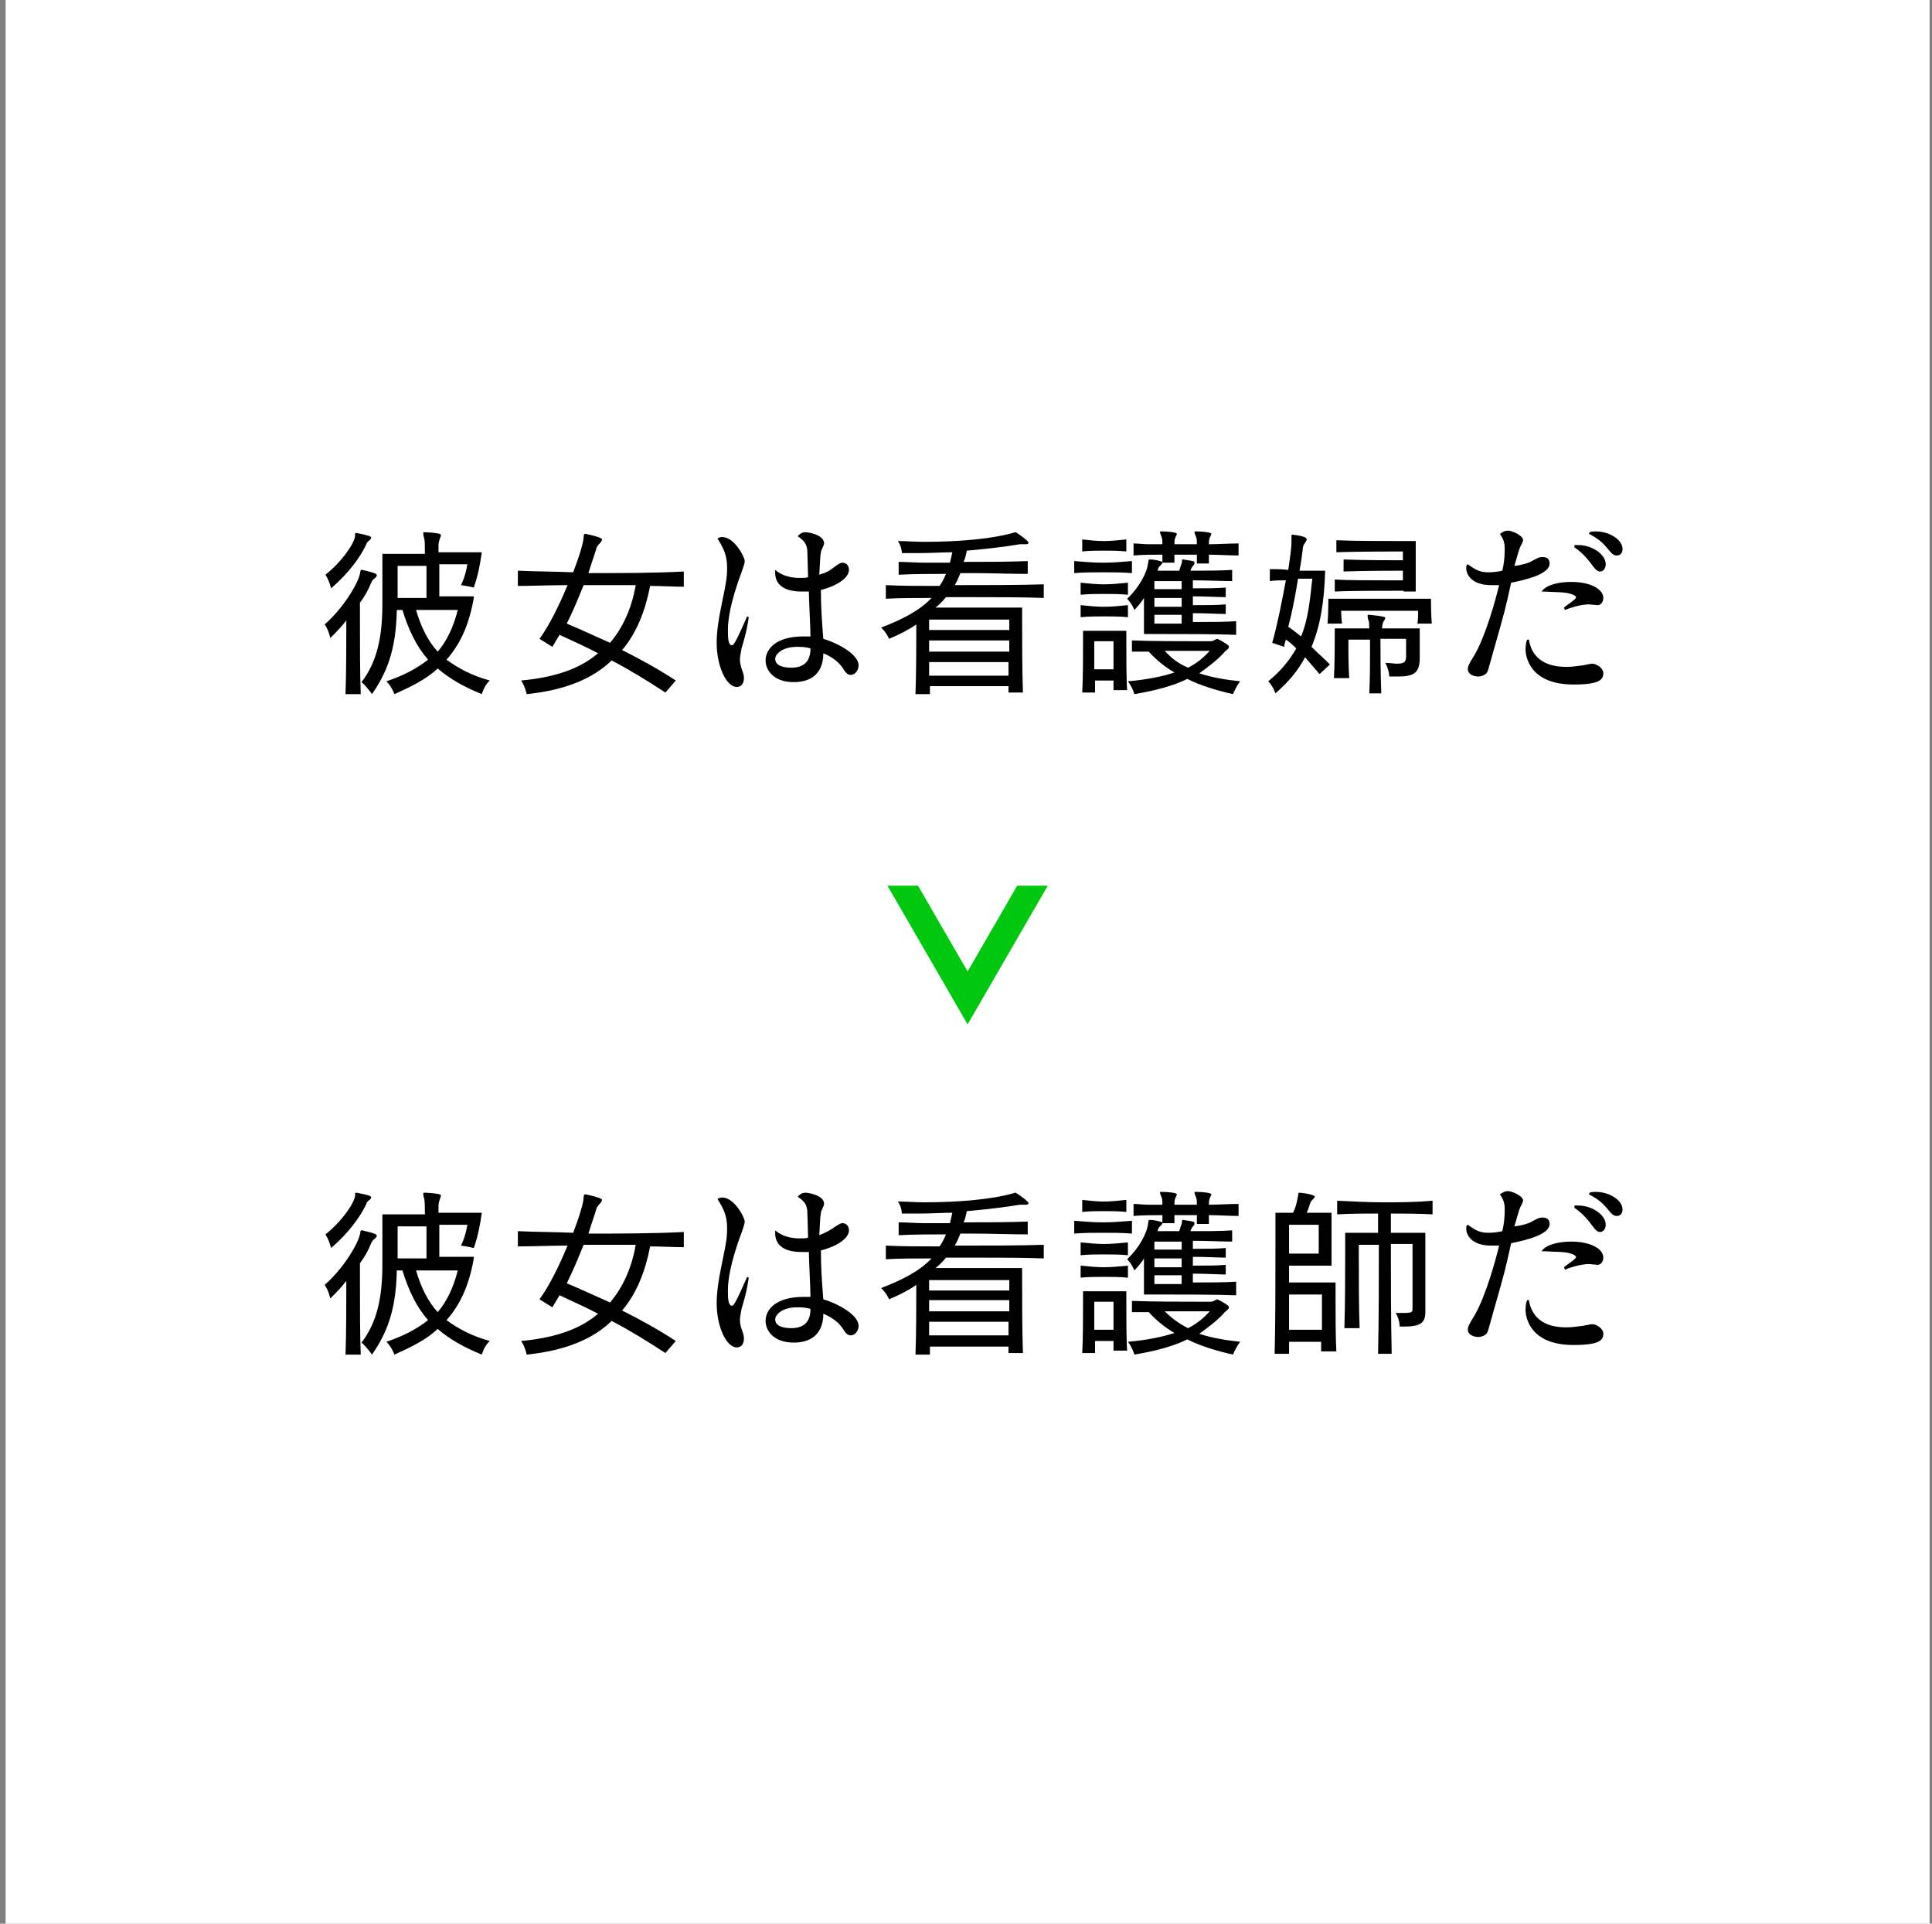 <svg width="241" height="240" viewBox="0 0 241 240" fill="none" xmlns="http://www.w3.org/2000/svg">
<rect x="0" y="0" width="241" height="240" fill="#808080" stroke="none"/>
<path d="M240.7 0H0.7V240H240.7V0Z" fill="white"/>
<path d="M43.1 86.6C43.2 83.9 43.2 79.8 43.2 77.4C42.6 78.2 41.9 78.9 41.2 79.6C41.2 79.6 41 78.6 40.5 77.9C42.8 75.9 44.6 72.9 44.9 71.6C45 71.3 44.9 71.1 45.1 71.1H45.2C46.9 71.5 47 71.6 47 71.8C47 71.9 46.9 72 46.8 72.1C46.5 72.3 46.4 72.5 46.3 72.7C46 73.5 45.5 74.4 44.9 75.2V77.8C44.9 80.5 44.9 84.3 45 86.6H43.1ZM44.5 66.5C46 66.8 46.3 66.9 46.3 67.1C46.3 67.2 46.2 67.3 46.1 67.4C45.8 67.6 45.7 67.8 45.7 67.9C44.9 69.6 43.4 71.6 41.3 73.4C41.3 73.4 41.1 72.5 40.6 71.7C42.5 70.2 44.1 68 44.3 66.9C44.3 66.6 44.2 66.5 44.5 66.5ZM59.1 74.6C58.5 78.1 57.3 80.5 55.7 82.3C57.2 83.4 58.9 84.3 61.1 84.9C60.4 85.5 60.1 86.6 60.1 86.6C57.9 85.7 56.1 84.7 54.6 83.4C53.1 84.8 51.2 85.7 49.2 86.6C49.2 86.6 48.9 85.7 48.2 85C50.3 84.3 52 83.4 53.4 82.3C52 80.7 51 78.7 50.2 76.1H49.5C49.4 81.2 48.2 84 46.4 86.6C46.4 86.6 45.8 85.7 45.1 85.1C47 82.6 47.7 79.6 47.7 75.3V69.1H53C53 68.1 53 67.4 52.9 67.1C52.8 66.8 52.8 66.6 52.8 66.5C52.8 66.4 52.8 66.4 53 66.4H53.1C55 66.5 55 66.7 55 66.7C55 66.8 55 66.9 54.9 67.1C54.8 67.4 54.7 67.7 54.7 68V68.9H60.1C59.9 70.4 59.6 71.9 59.1 73.3C59.1 73.3 58.3 73.1 57.5 73C58 72 58.2 71 58.3 70.4H54.8C54.8 71.6 54.8 73 54.8 74.4H59.1V74.6ZM53.2 70.6H49.6V74.6H53.2C53.2 73.7 53.2 72.7 53.2 71.7V70.6ZM51.9 76.1C52.5 78.2 53.4 80 54.6 81.3C55.8 79.9 56.6 78.1 57.1 76.1H51.9Z" fill="black"/>
<path d="M83 86.4C80.7 84.9 78.6 83.6 76.3 82.4C73.9 84.7 70.5 86.1 65.7 86.6C65.7 86.6 65.5 85.6 65 84.9C69.3 84.5 72.4 83.4 74.6 81.5C73.1 80.7 71.5 80 69.8 79.2C69.5 79.7 69.2 80.2 68.9 80.7L67.3 79.7C68.6 77.9 69.8 75.4 70.8 73C68.8 73 66.4 73.1 64.6 73.1V71.2C66.7 71.3 69.2 71.3 71.5 71.4C72.3 69.3 72.8 67.6 72.8 67C72.8 66.7 72.9 66.6 73 66.6C73 66.6 75.1 67 75.1 67.3C75.1 67.4 75 67.6 74.8 67.8C74.6 68 74.4 68.3 74.4 68.4C74.2 69.1 73.8 70.2 73.4 71.5C77.3 71.5 81.7 71.5 85.3 71.3V73.2C84.1 73.2 82.4 73.1 81.1 73.1C80.5 76.2 79.4 79 77.6 81.1C79.8 82.2 82 83.4 84.3 84.9L83 86.4ZM76 73C74.9 73 73.8 73 72.8 73C72.2 74.5 71.5 76.2 70.7 77.8C72.6 78.6 74.3 79.4 76.1 80.2C77.7 78.3 78.8 75.9 79.3 73C78.1 73 77 73 76 73Z" fill="black"/>
<path d="M93.4 77C93.2 78.3 93.1 78.9 92.5 80.9C92.4 81.5 92.3 81.9 92.3 82.3C92.3 82.7 92.4 83.1 92.6 83.7C92.7 83.9 92.8 84.3 92.8 84.6C92.8 84.9 92.7 85.7 91.9 85.7C90.6 85.7 89.4 83.1 89.4 80.2C89.4 78.9 89.6 77.4 90 75.5C90.7 72.2 90.7 71.7 90.7 70.8C90.7 69.2 90.2 68.3 89.5 67.2C89.6 67.1 89.8 67 90.1 67C91.6 67 92.9 69.5 92.9 70C92.9 70.5 92.1 72.4 92 72.8C90.8 76.4 90.8 78 90.8 78.8C90.8 79.8 90.9 80.5 91.3 80.5C91.5 80.5 91.6 80.2 91.7 80.1C92.2 79.2 92.7 78 93.2 76.9L93.4 77ZM104.4 70.5C104.6 70.4 104.8 70.2 105.1 70.2C105.5 70.2 105.9 70.5 105.9 71.1C105.9 72.2 104.1 73.2 102.4 73.6C102.4 75.6 102.5 77.2 102.7 79.7C104.7 80.3 107.1 81.7 107.1 83C107.1 83.6 106.7 84.2 106.1 84.2C105.8 84.2 105.5 84 105.1 83.3C104.6 82.6 103.9 82 102.7 81.5C102.7 82.1 102.7 85.1 99 85.1C96.5 85.1 95.5 83.6 95.5 82.4C95.5 80.9 96.9 79.4 100.2 79.4C100.6 79.4 100.9 79.4 101.1 79.4C101.1 78.5 100.9 74.6 100.9 73.8C100.6 73.8 100.3 73.8 100 73.8C97.4 73.8 96.7 72.6 96.7 71.5C96.7 71.4 96.7 71.2 96.7 71.1C97.5 71.8 98.6 72.1 99.7 72.1C100.3 72.1 100.6 72.1 100.8 72C100.8 71.3 100.7 68.8 100.7 68.6C100.6 67.9 100.4 67.5 99.5 66.9C99.8 66.6 100 66.4 100.5 66.4C100.8 66.4 102.8 66.7 102.8 67.8C102.8 68 102.4 68.7 102.4 68.9C102.3 69.4 102.3 70.1 102.2 71.7C103.2 71.4 103.5 71.2 104.4 70.5ZM99.4 80.7C97.6 80.7 96.7 81.6 96.7 82.2C96.7 83 97.6 83.3 98.7 83.3C100.4 83.3 101.1 82.4 101.1 80.9C100.5 80.7 99.9 80.7 99.4 80.7Z" fill="black"/>
<path d="M125.8 86.6C125.8 86.3 125.8 85.9 125.8 85.6H116C116 85.9 116 86.3 116 86.6H114.2C114.3 83.9 114.3 80.1 114.3 77.9C113.3 78.6 112.3 79.1 110.9 79.7C110.9 79.7 110.6 78.9 109.9 78.3C112.5 77.3 114.7 76.2 116.2 74.6C114.1 74.6 112.2 74.6 110.5 74.7V73C112.4 73.1 114.7 73.1 117.2 73.1C117.5 72.7 117.8 72.1 118 71.6C116.1 71.6 114.1 71.6 112.1 71.7V70.1C113.2 70.1 114.2 70.2 115.3 70.2C116.4 70.2 117.5 70.2 118.5 70.2C118.6 69.8 118.7 69.3 118.8 68.9C117.6 68.9 116.2 69 114.9 69C114 69 113.2 69 112.5 69C112.5 69 112.5 68.2 112 67.5C113.1 67.5 114.2 67.6 115.3 67.6C119.8 67.6 123.8 67.2 126.3 66.5C126.4 66.5 126.5 66.4 126.6 66.4C126.6 66.4 126.6 66.4 126.7 66.4C127.2 66.7 128.3 67.5 128.3 67.7C128.3 67.8 128.2 67.9 128 67.9H127.9C127.8 67.9 127.7 67.9 127.6 67.9C127.5 67.9 127.4 67.9 127.2 67.9C125.5 68.2 122.9 68.5 120.6 68.7C120.5 69.2 120.4 69.7 120.2 70.1C122.9 70.1 125.6 70.1 128.2 70V71.6C125.9 71.6 123.6 71.5 121.3 71.5H119.8C119.6 72 119.4 72.5 119.1 73C123.2 73 127.3 73 130.2 72.9V74.6C127.8 74.5 124.6 74.5 121.3 74.5H118C117.6 75 117.2 75.4 116.7 75.8H127.5V77.2C127.5 79.3 127.5 83.5 127.6 86.4H125.8V86.6ZM125.9 77.3H115.9V78.6H125.9V77.3ZM125.9 79.9H115.9V81.3H125.9V79.9ZM115.9 82.6C115.9 83.2 115.9 83.7 115.9 84.3H125.8C125.8 83.7 125.8 83.2 125.8 82.6H115.9Z" fill="black"/>
<path d="M141.2 71.5C140 71.4 138.8 71.4 137.6 71.4C136.4 71.4 135.2 71.4 134 71.5V70C135.2 70.1 136.4 70.2 137.6 70.2C138.8 70.2 140 70.1 141.2 70V71.5ZM140.7 74.2C139.7 74.1 138.7 74.1 137.7 74.1C136.8 74.1 135.8 74.1 134.8 74.2V72.7C135.8 72.8 136.8 72.9 137.7 72.9C138.7 72.9 139.6 72.8 140.7 72.7V74.2ZM140.7 77C139.7 76.9 138.7 76.9 137.7 76.9C136.8 76.9 135.8 76.9 134.8 77V75.5C135.8 75.6 136.8 75.7 137.7 75.7C138.7 75.7 139.6 75.6 140.7 75.5V77ZM140.5 68.8C139.5 68.7 138.6 68.7 137.7 68.7C136.8 68.7 135.9 68.7 135 68.8V67.3C135.9 67.4 136.8 67.5 137.7 67.5C138.6 67.5 139.5 67.4 140.5 67.3V68.8ZM138.9 86C138.9 85.7 138.9 85.3 138.9 84.9H136.6C136.6 85.5 136.6 86 136.6 86.4H135C135.1 84.6 135.1 81.8 135.1 80.1V78.7H140.5V80.2C140.5 81.9 140.5 84.8 140.6 86.1H138.9V86ZM138.9 83.5C138.9 82.6 138.9 81.7 138.9 81.1V80H136.5V83.5H138.9ZM154.2 79.2C151.9 79.1 147 79.1 144.4 79.1H142.7V74.6C142.4 75.1 141.9 75.7 141.5 76.1C141.5 76.1 141.2 75.3 140.6 74.7C142.1 73.3 143.1 71.4 143.2 70.3C143.3 70 143.2 69.8 143.4 69.8H143.5C144 69.8 144.8 70 145 70.1C145 69.8 145 69.5 145 69.2C143.8 69.2 142.6 69.2 141.4 69.3V67.8C142 67.8 142.6 67.9 143.2 67.9C143.8 67.9 144.4 67.9 145 67.9C145 67.5 145 67.2 144.9 67C144.8 66.7 144.7 66.5 144.7 66.4C144.7 66.3 144.7 66.3 144.9 66.3H145C145.6 66.3 146.8 66.4 146.8 66.6C146.8 66.7 146.7 66.9 146.6 67.1C146.5 67.4 146.5 67.5 146.5 67.9C147 67.9 147.4 67.9 147.9 67.9C148.4 67.9 148.8 67.9 149.3 67.9C149.3 67.5 149.3 67.2 149.2 67C149.1 66.7 149 66.5 149 66.4C149 66.3 149 66.3 149.2 66.3H149.3C149.9 66.3 151.1 66.4 151.1 66.6C151.1 66.7 151 66.9 150.9 67.1C150.8 67.4 150.8 67.5 150.8 67.9C152 67.9 153.3 67.8 154.5 67.8V69.3C153.3 69.3 152 69.2 150.8 69.2C150.8 69.5 150.8 69.9 150.8 70.3H149.3C149.3 70 149.3 69.6 149.3 69.2H146.5C146.5 69.5 146.5 69.9 146.5 70.2H145C145 70.3 144.9 70.4 144.8 70.5C144.5 70.8 144.5 70.8 144.4 71.2C145.1 71.2 146.1 71.2 147.1 71.2C147.3 70.6 147.3 70.5 147.4 70.3C147.5 69.9 147.4 69.8 147.5 69.8H147.6C148.9 70 149 70 149 70.2C149 70.3 149 70.4 148.9 70.5C148.7 70.7 148.6 70.9 148.5 71.2C150.4 71.2 152.3 71.2 153.7 71.1V72.5C152.4 72.5 150.6 72.4 148.8 72.4V73.4C150.4 73.4 151.9 73.4 152.9 73.3V74.5C151.9 74.5 150.5 74.4 148.8 74.4V75.5C150.4 75.5 151.9 75.5 152.9 75.4V76.6C151.9 76.6 150.5 76.5 148.8 76.5V77.6C150.7 77.6 152.8 77.6 154.2 77.5V79.2ZM151 80C151.3 80 151.4 79.9 151.6 79.8C151.7 79.8 151.7 79.7 151.8 79.7C151.9 79.7 152.7 80.1 153.2 80.5C153.3 80.6 153.3 80.6 153.3 80.7C153.3 81 152.8 81.2 152.7 81.4C151.8 82.4 150.7 83.2 149.6 84C151.1 84.5 152.8 84.8 154.7 85C154.1 85.8 153.8 86.6 153.8 86.6C151.6 86.1 149.7 85.5 148.1 84.7C145.7 85.9 142.6 86.4 141.5 86.6C141.5 86.6 141.3 85.8 140.7 85C143 84.8 145 84.4 146.5 83.9C145.3 83.2 144.2 82.3 143.3 81.3C142.5 81.3 141.8 81.3 141.2 81.3V79.9C143.7 80 147.6 80 149.6 80H151ZM147.4 72.5H144V73.5H147.4V72.5ZM147.4 74.6C146 74.6 144.7 74.6 144 74.6V75.7H147.4V74.6ZM147.4 76.7H144V77.8H147.4V76.7ZM148.2 83.3C149.2 82.8 150.1 82.1 150.9 81.2C150.9 81.2 148 81.2 145.3 81.2C146.1 82.1 147 82.8 148.2 83.3Z" fill="black"/>
<path d="M164.6 84.1C164 83.4 163.4 82.7 162.8 82C161.9 83.7 160.7 85.1 159.1 86.5C159.1 86.5 158.8 85.6 158.2 85C159.8 83.7 160.9 82.3 161.7 80.9C161.3 80.5 160.9 80.1 160.4 79.8C160.3 80.1 160.2 80.4 160.2 80.7L158.7 80.2C159.3 78.1 159.9 75.1 160.4 72.4C159.7 72.4 159 72.4 158.4 72.5V71C159.1 71 159.8 71 160.7 71.1C160.9 69.7 161.1 68.4 161.1 67.6V67.5C161.1 67.3 161.1 67.1 161.1 66.9C161.1 66.8 161.1 66.7 161.2 66.7C163 66.9 163 67.2 163 67.3C163 67.4 162.9 67.6 162.8 67.7C162.6 68 162.5 68.2 162.5 68.6C162.4 69.3 162.3 70.2 162.1 71.2H165.3C165.2 75 164.7 78.1 163.6 80.7C164.3 81.4 165.1 82.1 165.9 82.9L164.6 84.1ZM161.9 72.3C161.6 74.2 161.2 76.3 160.7 78.2C161.3 78.6 161.8 79 162.3 79.4C163.2 77.2 163.4 74.9 163.7 72.2H161.9V72.3ZM176.8 77.9C176.9 77.2 176.9 76.7 176.9 76.4V76.2H167.3C167.3 76.2 167.3 76.9 167.4 77.8H165.6C165.7 76.7 165.7 74.7 165.7 74.7H178.5C178.5 74.7 178.5 76.8 178.6 77.8H176.8V77.9ZM170.8 86.6C170.9 84.8 170.9 82.6 170.9 80.8C170.9 80.4 170.9 80.1 170.9 79.8H168.2V80.5C168.2 81.4 168.2 83 168.3 84.6H166.4C166.5 82.7 166.5 80 166.5 78.9V78.4H170.8C170.8 77.9 170.8 77.5 170.7 77.4C170.6 77.1 170.6 76.9 170.6 76.8C170.6 76.7 170.6 76.7 170.8 76.7C172.8 76.9 172.8 77 172.8 77.1C172.8 77.2 172.7 77.4 172.6 77.5C172.5 77.7 172.4 78 172.4 78.4H177.1V82.1C177.1 84.1 176.2 84.4 174.3 84.4C174 84.4 173.7 84.4 173.3 84.4C173.3 84.4 173.3 83.6 172.8 82.7C173.4 82.7 173.9 82.8 174.2 82.8C175.2 82.8 175.4 82.6 175.4 81.8V79.7H172.2C172.2 81.3 172.2 83.7 172.3 86.5H170.8V86.6ZM175.1 73.7C172.8 73.7 168.5 73.7 166.5 73.8V72.3C167.9 72.4 170.7 72.4 172.7 72.4H175V71.2C173.7 71.2 170.4 71.2 167.6 71.3V69.8C170.4 69.9 173.6 69.9 175 69.9V68.8C175 68.8 169.1 68.8 166.7 68.9V67.4C168.7 67.5 172.9 67.5 175.1 67.5H176.6V73.8H175.1V73.7Z" fill="black"/>
<path d="M190.9 70.1C191.8 69.6 192 69.5 192.4 69.5C192.8 69.5 193.3 69.6 193.3 70.3C193.3 71.6 190.5 72.3 188.5 72.7C187.8 75.9 187.7 76.3 186.3 81.2C185.7 83.4 185.6 83.7 185.5 83.9C185.3 84.2 184.8 84.4 184.4 84.4C183.8 84.4 183.1 84.1 183.1 83.5C183.1 83.1 183.2 82.9 184 81.6C185.4 79.1 186.6 74.7 187 73C186.7 73 186.3 73 186 73C183.5 73 182.9 71.6 182.9 70.9C182.9 70.6 182.9 70.5 183.1 70.4C184.2 71.2 184.7 71.4 185.7 71.4C186.4 71.4 186.9 71.3 187.4 71.2C187.6 70.4 187.7 69.5 187.7 68.5C187.7 67.6 187.5 67.2 187.1 66.6C187.3 66.5 187.6 66.2 188.1 66.2C188.6 66.2 190 66.8 190 67.4C190 67.5 189.7 68.1 189.6 68.3C189.4 68.8 189.1 70 188.9 70.6C189.9 70.5 190.7 70.2 190.9 70.1ZM190.7 79.7C191 81.8 192.4 83.2 195.4 83.2C196.1 83.2 196.7 83.1 197.5 83C197.6 83 198.4 82.8 198.6 82.8C199.1 82.8 200 83.3 200 84C200 84.8 199.5 85.4 196.3 85.4C190.8 85.4 190.3 81.9 190.3 81C190.3 80.4 190.4 80 190.5 79.8H190.7V79.7ZM195.1 75.8C195.3 75.6 196.2 75 196.4 74.8C196.5 74.7 196.6 74.6 196.6 74.5C196.6 74.4 196.2 74 194.8 73.9C194.4 73.9 192.9 73.8 192.3 73.8C192.9 72.9 194.6 72.6 196 72.6C198.4 72.6 200 73.5 200 74.6C200 75.2 199.6 75.5 199.3 75.5C199.1 75.5 198.4 75.4 198.2 75.4C197.4 75.4 196.2 75.7 195.2 76.1L195.1 75.8ZM196.4 68C196.5 68 196.7 68 196.9 68C198.5 68 200.3 69.1 200.3 70.4C200.3 70.9 200 71.3 199.6 71.3C199.3 71.3 199.1 71.2 198.3 70.1C197.6 69.2 196.9 68.6 196.4 68.3V68ZM198.3 66.4C198.5 66.3 198.7 66.3 199.1 66.3C200.7 66.3 202.4 67.3 202.4 68.5C202.4 69 202.1 69.3 201.7 69.3C201.2 69.3 201 69 200.5 68.4C200 67.8 199.4 67.2 198.2 66.6L198.3 66.4Z" fill="black"/>
<path d="M43.1 169C43.2 166.3 43.2 162.2 43.2 159.8C42.6 160.6 41.9 161.3 41.2 162C41.2 162 41 161 40.5 160.3C42.8 158.3 44.6 155.3 44.9 154C45 153.7 44.9 153.5 45.1 153.5H45.2C46.9 153.9 47 154 47 154.2C47 154.3 46.9 154.4 46.8 154.5C46.5 154.7 46.4 154.9 46.3 155.1C46 155.9 45.5 156.8 44.9 157.6V160.2C44.9 162.9 44.9 166.7 45 169H43.1ZM44.5 148.8C46 149.1 46.3 149.2 46.3 149.4C46.3 149.5 46.2 149.6 46.1 149.7C45.8 149.9 45.7 150.1 45.7 150.2C44.9 151.9 43.4 153.9 41.3 155.7C41.3 155.7 41.1 154.8 40.6 154C42.5 152.5 44.1 150.3 44.3 149.2C44.3 149 44.2 148.8 44.5 148.8ZM59.1 157C58.5 160.5 57.3 162.9 55.7 164.7C57.2 165.8 58.9 166.7 61.1 167.3C60.4 167.9 60.1 169 60.1 169C57.9 168.1 56.1 167.1 54.6 165.8C53.1 167.2 51.2 168.1 49.2 169C49.2 169 48.9 168.1 48.2 167.4C50.3 166.7 52 165.8 53.4 164.7C52 163.1 51 161.1 50.2 158.5H49.5C49.4 163.6 48.2 166.4 46.4 169C46.4 169 45.8 168.1 45.1 167.5C47 165 47.7 162 47.7 157.7V151.5H53C53 150.5 53 149.8 52.9 149.5C52.8 149.2 52.8 149 52.8 148.9C52.8 148.8 52.8 148.8 53 148.8H53.1C55 148.9 55 149.1 55 149.1C55 149.2 55 149.3 54.9 149.5C54.8 149.8 54.7 150.1 54.7 150.4V151.3H60.1C59.9 152.8 59.6 154.3 59.1 155.7C59.1 155.7 58.3 155.5 57.5 155.4C58 154.4 58.2 153.4 58.3 152.8H54.8C54.8 154 54.8 155.4 54.8 156.8H59.1V157ZM53.2 153H49.6V157H53.2C53.2 156.1 53.2 155.1 53.2 154.1V153ZM51.9 158.5C52.5 160.6 53.4 162.4 54.6 163.7C55.8 162.3 56.6 160.5 57.1 158.5H51.9Z" fill="black"/>
<path d="M83 168.8C80.7 167.3 78.6 166 76.3 164.8C73.9 167.1 70.5 168.5 65.7 169C65.7 169 65.5 168 65 167.3C69.3 166.9 72.4 165.8 74.6 163.9C73.1 163.1 71.5 162.4 69.8 161.6C69.5 162.1 69.2 162.6 68.9 163.1L67.3 162.1C68.6 160.3 69.8 157.8 70.8 155.4C68.8 155.4 66.4 155.5 64.6 155.5V153.6C66.7 153.7 69.2 153.7 71.5 153.8C72.3 151.7 72.8 150 72.8 149.4C72.8 149.1 72.9 149 73 149C73 149 75.1 149.4 75.1 149.7C75.1 149.8 75 150 74.8 150.2C74.6 150.4 74.4 150.7 74.4 150.8C74.2 151.5 73.8 152.6 73.4 153.9C77.3 153.9 81.7 153.9 85.3 153.7V155.6C84.1 155.6 82.4 155.5 81.1 155.5C80.5 158.6 79.4 161.4 77.6 163.5C79.8 164.6 82 165.8 84.3 167.3L83 168.8ZM76 155.3C74.9 155.3 73.8 155.3 72.8 155.3C72.2 156.8 71.5 158.5 70.7 160.1C72.6 160.9 74.3 161.7 76.1 162.5C77.7 160.6 78.8 158.2 79.3 155.3C78.1 155.3 77 155.3 76 155.3Z" fill="black"/>
<path d="M93.4 159.4C93.2 160.7 93.1 161.3 92.5 163.3C92.4 163.9 92.3 164.3 92.3 164.7C92.3 165.1 92.4 165.5 92.6 166.1C92.7 166.3 92.8 166.7 92.8 167C92.8 167.3 92.7 168.1 91.9 168.1C90.6 168.1 89.4 165.5 89.4 162.6C89.4 161.3 89.6 159.8 90 157.9C90.7 154.6 90.7 154.1 90.7 153.2C90.7 151.6 90.2 150.7 89.5 149.6C89.6 149.5 89.8 149.4 90.1 149.4C91.6 149.4 92.9 151.9 92.9 152.4C92.9 152.9 92.1 154.8 92 155.2C90.8 158.8 90.8 160.4 90.8 161.2C90.8 162.2 90.9 162.9 91.3 162.9C91.5 162.9 91.6 162.6 91.7 162.5C92.2 161.6 92.7 160.4 93.2 159.3L93.4 159.4ZM104.4 152.9C104.6 152.8 104.8 152.6 105.1 152.6C105.5 152.6 105.9 152.9 105.9 153.5C105.9 154.6 104.1 155.6 102.4 156C102.4 158 102.5 159.6 102.7 162.1C104.7 162.7 107.1 164.1 107.1 165.4C107.1 166 106.7 166.6 106.1 166.6C105.8 166.6 105.5 166.4 105.1 165.7C104.6 165 103.9 164.4 102.7 163.9C102.7 164.5 102.7 167.5 99 167.5C96.5 167.5 95.5 166 95.5 164.8C95.5 163.3 96.9 161.8 100.2 161.8C100.6 161.8 100.9 161.8 101.1 161.8C101.1 160.9 100.9 157 100.9 156.2C100.6 156.2 100.3 156.2 100 156.2C97.4 156.2 96.7 155 96.7 153.9C96.7 153.8 96.7 153.6 96.7 153.5C97.5 154.2 98.6 154.5 99.7 154.5C100.3 154.5 100.6 154.5 100.8 154.4C100.8 153.7 100.7 151.2 100.7 151C100.6 150.3 100.4 149.9 99.5 149.3C99.8 149 100 148.8 100.5 148.8C100.8 148.8 102.8 149.1 102.8 150.2C102.8 150.4 102.4 151.1 102.4 151.3C102.3 151.8 102.3 152.5 102.2 154.1C103.2 153.7 103.5 153.5 104.4 152.9ZM99.4 163.1C97.6 163.1 96.7 164 96.7 164.6C96.7 165.4 97.6 165.7 98.7 165.7C100.4 165.7 101.1 164.8 101.1 163.3C100.5 163.1 99.9 163.1 99.4 163.1Z" fill="black"/>
<path d="M125.8 169C125.8 168.7 125.8 168.3 125.8 168H116C116 168.3 116 168.7 116 169H114.2C114.3 166.3 114.3 162.5 114.3 160.3C113.3 161 112.3 161.5 110.9 162.1C110.9 162.1 110.6 161.3 109.9 160.7C112.5 159.7 114.7 158.6 116.2 157C114.1 157 112.2 157 110.5 157.1V155.4C112.4 155.5 114.7 155.5 117.2 155.5C117.5 155.1 117.8 154.5 118 154C116.1 154 114.1 154 112.1 154.1V152.5C113.2 152.5 114.2 152.6 115.3 152.6C116.4 152.6 117.5 152.6 118.5 152.6C118.6 152.2 118.7 151.7 118.8 151.3C117.6 151.3 116.2 151.4 114.9 151.4C114 151.4 113.2 151.4 112.5 151.4C112.5 151.4 112.5 150.6 112 149.9C113.1 149.9 114.2 150 115.3 150C119.8 150 123.8 149.6 126.3 148.9C126.4 148.9 126.5 148.8 126.6 148.8C126.6 148.8 126.6 148.8 126.7 148.8C127.2 149.1 128.3 149.9 128.3 150.1C128.3 150.2 128.2 150.3 128 150.3H127.9C127.8 150.3 127.7 150.3 127.6 150.3C127.5 150.3 127.4 150.3 127.2 150.3C125.5 150.6 122.9 150.9 120.6 151.1C120.5 151.6 120.4 152.1 120.2 152.5C122.9 152.5 125.6 152.5 128.2 152.4V154C125.9 154 123.6 153.9 121.3 153.9H119.8C119.6 154.4 119.4 154.9 119.1 155.4C123.2 155.4 127.3 155.4 130.2 155.3V157C127.8 156.9 124.6 156.9 121.3 156.9H118C117.6 157.4 117.2 157.8 116.7 158.2H127.5V159.6C127.5 161.7 127.5 165.9 127.6 168.8H125.8V169ZM125.9 159.7H115.9V161H125.9V159.7ZM125.9 162.2H115.9V163.6H125.9V162.2ZM115.9 164.9C115.9 165.5 115.9 166 115.9 166.6H125.8C125.8 166 125.8 165.5 125.8 164.9H115.9Z" fill="black"/>
<path d="M141.2 153.9C140 153.8 138.8 153.8 137.6 153.8C136.4 153.8 135.2 153.8 134 153.9V152.3C135.2 152.4 136.4 152.5 137.6 152.5C138.8 152.5 140 152.4 141.2 152.3V153.9ZM140.7 156.6C139.7 156.5 138.7 156.5 137.7 156.5C136.8 156.5 135.8 156.5 134.8 156.6V155C135.8 155.1 136.8 155.2 137.7 155.2C138.7 155.2 139.6 155.1 140.7 155V156.6ZM140.7 159.4C139.7 159.3 138.7 159.3 137.7 159.3C136.8 159.3 135.8 159.3 134.8 159.4V157.9C135.8 158 136.8 158.1 137.7 158.1C138.7 158.1 139.6 158 140.7 157.9V159.4ZM140.5 151.2C139.5 151.1 138.6 151.1 137.7 151.1C136.8 151.1 135.9 151.1 135 151.2V149.7C135.9 149.8 136.8 149.9 137.7 149.9C138.6 149.9 139.5 149.8 140.5 149.7V151.2ZM138.9 168.4C138.9 168.1 138.9 167.7 138.9 167.3H136.6C136.6 167.9 136.6 168.4 136.6 168.8H135C135.1 167 135.1 164.2 135.1 162.5V161.1H140.5V162.6C140.5 164.3 140.5 167.2 140.6 168.5H138.9V168.4ZM138.9 165.9C138.9 165 138.9 164.1 138.9 163.5V162.4H136.5V165.9H138.9ZM154.2 161.6C151.9 161.5 147 161.5 144.4 161.5H142.7V157C142.4 157.5 141.9 158.1 141.5 158.5C141.5 158.5 141.2 157.7 140.6 157.1C142.1 155.7 143.1 153.8 143.2 152.7C143.3 152.4 143.2 152.2 143.4 152.2H143.5C144 152.2 144.8 152.4 145 152.5C145 152.2 145 151.9 145 151.6C143.8 151.6 142.6 151.6 141.4 151.7V150.2C142 150.2 142.6 150.3 143.2 150.3C143.8 150.3 144.4 150.3 145 150.3C145 149.9 145 149.6 144.9 149.4C144.8 149.1 144.7 148.9 144.7 148.8C144.7 148.7 144.7 148.7 144.9 148.7H145C145.6 148.7 146.8 148.8 146.8 149C146.8 149.1 146.7 149.3 146.6 149.5C146.5 149.8 146.5 149.9 146.5 150.3C147 150.3 147.4 150.3 147.9 150.3C148.4 150.3 148.8 150.3 149.3 150.3C149.3 149.9 149.3 149.6 149.2 149.4C149.1 149.1 149 148.9 149 148.8C149 148.7 149 148.7 149.2 148.7H149.3C149.9 148.7 151.1 148.8 151.1 149C151.1 149.1 151 149.3 150.9 149.5C150.8 149.8 150.8 149.9 150.8 150.3C152 150.3 153.3 150.2 154.5 150.2V151.7C153.3 151.7 152 151.6 150.8 151.6C150.8 151.9 150.8 152.3 150.8 152.7H149.3C149.3 152.4 149.3 152 149.3 151.6H146.5C146.5 151.9 146.5 152.3 146.5 152.6H145C145 152.7 144.9 152.8 144.8 152.9C144.5 153.2 144.5 153.2 144.4 153.6C145.1 153.6 146.1 153.6 147.1 153.6C147.3 153 147.3 152.9 147.4 152.7C147.5 152.3 147.4 152.2 147.5 152.2H147.6C148.9 152.4 149 152.4 149 152.6C149 152.7 149 152.8 148.9 152.9C148.7 153.1 148.6 153.3 148.5 153.6C150.4 153.6 152.3 153.6 153.7 153.5V154.9C152.4 154.9 150.6 154.8 148.8 154.8V155.8C150.4 155.8 151.9 155.8 152.9 155.7V156.9C151.9 156.9 150.5 156.8 148.8 156.8V157.9C150.4 157.9 151.9 157.9 152.9 157.8V159C151.9 159 150.5 158.9 148.8 158.9V160C150.7 160 152.8 160 154.2 159.9V161.6ZM151 162.4C151.3 162.4 151.4 162.3 151.6 162.2C151.7 162.2 151.7 162.1 151.8 162.1C151.9 162.1 152.7 162.5 153.2 162.9C153.3 163 153.3 163 153.3 163.1C153.3 163.4 152.8 163.6 152.7 163.8C151.8 164.8 150.7 165.6 149.6 166.4C151.1 166.9 152.8 167.2 154.7 167.4C154.1 168.2 153.8 169 153.8 169C151.6 168.5 149.7 167.9 148.1 167.1C145.7 168.3 142.6 168.8 141.5 169C141.5 169 141.3 168.2 140.7 167.4C143 167.2 145 166.8 146.5 166.3C145.3 165.6 144.2 164.7 143.3 163.7C142.5 163.7 141.8 163.7 141.2 163.7V162.3C143.7 162.4 147.6 162.4 149.6 162.4H151ZM147.4 154.9H144V155.9H147.4V154.9ZM147.4 157C146 157 144.7 157 144 157V158.1H147.4V157ZM147.4 159.1H144V160.2H147.4V159.1ZM148.2 165.7C149.2 165.2 150.1 164.5 150.9 163.6C150.9 163.6 148 163.6 145.3 163.6C146.1 164.4 147 165.1 148.2 165.7Z" fill="black"/>
<path d="M164.8 168.6C164.8 168.3 164.8 167.8 164.8 167.4H160.8C160.8 167.9 160.8 168.5 160.8 168.9H159C159.1 165.4 159.1 159.7 159.1 155.8V151.3H161.3C161.7 150.5 161.8 149.8 161.9 149.3C162 148.9 161.9 148.8 162.1 148.8H162.2C163.8 149 164 149.2 164 149.3C164 149.4 163.9 149.5 163.8 149.6C163.6 149.8 163.5 149.9 163.4 150.2C163.3 150.5 163.2 150.9 163 151.3H166.1V157.9H160.8V160H166.6V162.2C166.6 164.1 166.6 166.9 166.7 168.6H164.8ZM164.5 152.8H160.8V156.4H164.5V152.8ZM164.9 161.5H160.8C160.8 162.9 160.8 164.4 160.8 165.9H164.9C164.9 164.8 164.9 163.6 164.9 162.8V161.5ZM171.9 169C172 164.6 172 159.2 172 155.3H169.5V157.2C169.5 159.5 169.5 163.3 169.6 165.7H167.7C167.8 162.7 167.8 158.4 167.8 155.9V153.8H171.9V151.4C170.3 151.4 168.6 151.4 166.8 151.5V149.8C168.8 149.9 170.7 150 172.6 150C174.5 150 176.5 150 178.7 149.8V151.5C176.8 151.4 175.1 151.4 173.5 151.4V153.8H177.8V163.7C177.8 165 177.2 165.5 175.2 165.5C175 165.5 174.8 165.5 174.6 165.5C174.6 165.5 174.6 164.6 174.1 163.8C174.5 163.8 174.8 163.8 175.1 163.8C176.1 163.8 176.2 163.7 176.2 163.3V155.2H173.5C173.5 159 173.5 164.5 173.6 168.9H171.9V169Z" fill="black"/>
<path d="M190.9 152.5C191.8 152 192 151.9 192.4 151.9C192.8 151.9 193.3 152 193.3 152.7C193.3 154 190.5 154.7 188.5 155.1C187.8 158.3 187.7 158.7 186.3 163.6C185.7 165.8 185.6 166.1 185.5 166.3C185.3 166.6 184.8 166.8 184.4 166.8C183.8 166.8 183.1 166.5 183.1 165.9C183.1 165.5 183.2 165.3 184 164C185.4 161.5 186.6 157.1 187 155.4C186.7 155.4 186.3 155.4 186 155.4C183.5 155.4 182.9 154 182.9 153.3C182.9 153 182.9 152.9 183.1 152.8C184.2 153.6 184.7 153.8 185.7 153.8C186.4 153.8 186.9 153.7 187.4 153.6C187.6 152.8 187.7 151.9 187.7 150.9C187.7 150 187.5 149.6 187.1 149C187.3 148.9 187.6 148.6 188.1 148.6C188.6 148.6 190 149.2 190 149.8C190 149.9 189.7 150.5 189.6 150.7C189.4 151.2 189.1 152.4 188.9 153C189.9 152.9 190.7 152.6 190.9 152.5ZM190.7 162.1C191 164.2 192.4 165.6 195.4 165.6C196.1 165.6 196.7 165.5 197.5 165.4C197.6 165.4 198.4 165.2 198.6 165.2C199.1 165.2 200 165.7 200 166.4C200 167.2 199.5 167.8 196.3 167.8C190.8 167.8 190.3 164.3 190.3 163.4C190.3 162.8 190.4 162.4 190.5 162.2H190.7V162.1ZM195.1 158.1C195.3 157.9 196.2 157.3 196.4 157.1C196.5 157 196.6 156.9 196.6 156.8C196.6 156.7 196.2 156.3 194.8 156.2C194.4 156.2 192.9 156.1 192.3 156.1C192.9 155.2 194.6 154.9 196 154.9C198.4 154.9 200 155.8 200 156.9C200 157.5 199.6 157.8 199.3 157.8C199.1 157.8 198.4 157.7 198.2 157.7C197.4 157.7 196.2 158 195.2 158.4L195.1 158.1ZM196.4 150.4C196.5 150.4 196.7 150.4 196.9 150.4C198.5 150.4 200.3 151.5 200.3 152.8C200.3 153.3 200 153.7 199.6 153.7C199.3 153.7 199.1 153.6 198.3 152.5C197.6 151.6 196.9 151 196.4 150.7V150.4ZM198.3 148.8C198.5 148.7 198.7 148.7 199.1 148.7C200.7 148.7 202.4 149.7 202.4 150.9C202.4 151.4 202.1 151.7 201.7 151.7C201.2 151.7 201 151.4 200.5 150.8C200 150.2 199.4 149.6 198.2 149L198.3 148.8Z" fill="black"/>
<path d="M120.7 127.8L130.7 110.5H110.7L120.7 127.8Z" fill="#00C80F"/>
<path d="M120.7 121.2L130.7 103.9H110.7L120.7 121.2Z" fill="white"/>
</svg>
